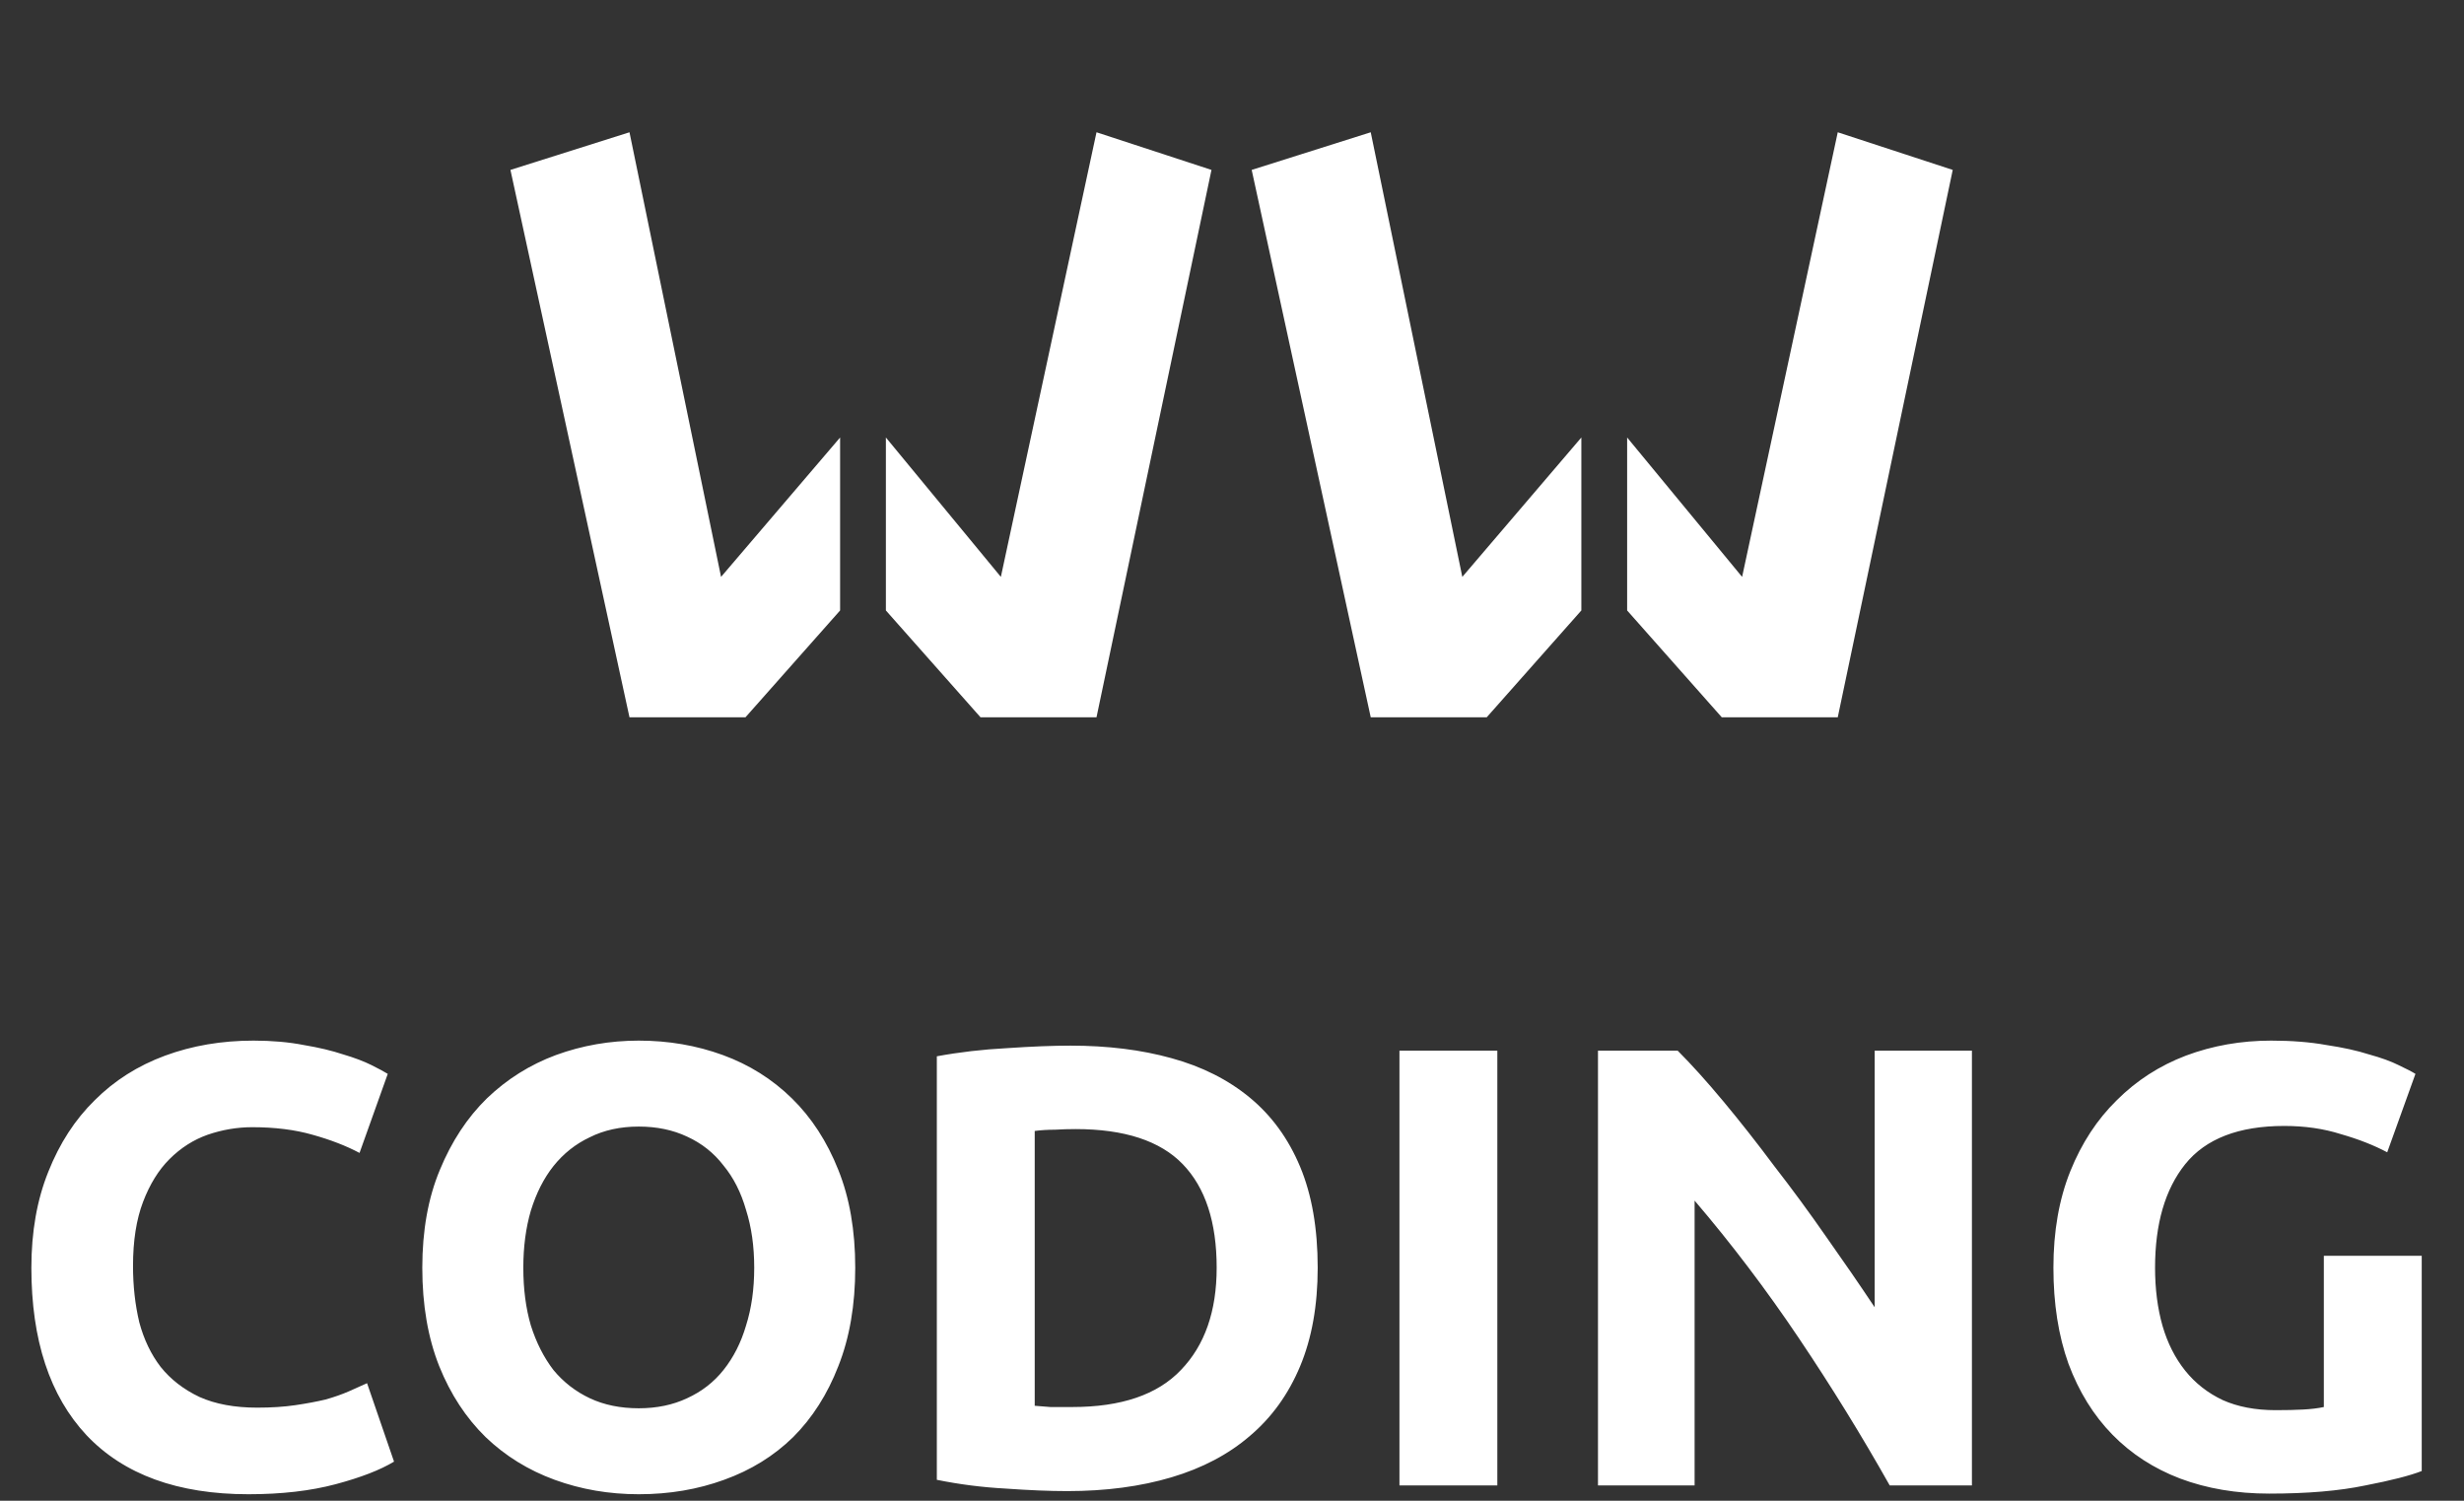 <?xml version="1.0" encoding="UTF-8"?> <svg xmlns="http://www.w3.org/2000/svg" width="1453" height="885" viewBox="0 0 1453 885" fill="none"><rect x="0" y="0" width="1453" height="885" fill="#333333" stroke="none"/> <path d="M146.52 881.18C104.833 881.18 73.013 869.587 51.06 846.4C29.353 823.213 18.5 790.283 18.5 747.61C18.5 726.397 21.83 707.527 28.49 691C35.15 674.227 44.277 660.167 55.87 648.82C67.463 637.227 81.277 628.47 97.31 622.55C113.343 616.63 130.733 613.67 149.48 613.67C160.333 613.67 170.2 614.533 179.08 616.26C187.96 617.74 195.73 619.59 202.39 621.81C209.05 623.783 214.6 625.88 219.04 628.1C223.48 630.32 226.687 632.047 228.66 633.28L212.01 679.9C204.117 675.707 194.867 672.13 184.26 669.17C173.9 666.21 162.06 664.73 148.74 664.73C139.86 664.73 131.103 666.21 122.47 669.17C114.083 672.13 106.56 676.94 99.9 683.6C93.487 690.013 88.307 698.4 84.36 708.76C80.413 719.12 78.44 731.7 78.44 746.5C78.44 758.34 79.673 769.44 82.14 779.8C84.853 789.913 89.047 798.67 94.72 806.07C100.64 813.47 108.287 819.39 117.66 823.83C127.033 828.023 138.38 830.12 151.7 830.12C160.087 830.12 167.61 829.627 174.27 828.64C180.93 827.653 186.85 826.543 192.03 825.31C197.21 823.83 201.773 822.227 205.72 820.5C209.667 818.773 213.243 817.17 216.45 815.69L232.36 861.94C224.22 866.873 212.75 871.313 197.95 875.26C183.15 879.207 166.007 881.18 146.52 881.18ZM308.597 747.61C308.597 760.19 310.077 771.537 313.037 781.65C316.244 791.763 320.684 800.52 326.357 807.92C332.277 815.073 339.431 820.623 347.817 824.57C356.204 828.517 365.824 830.49 376.677 830.49C387.284 830.49 396.781 828.517 405.167 824.57C413.801 820.623 420.954 815.073 426.627 807.92C432.547 800.52 436.987 791.763 439.947 781.65C443.154 771.537 444.757 760.19 444.757 747.61C444.757 735.03 443.154 723.683 439.947 713.57C436.987 703.21 432.547 694.453 426.627 687.3C420.954 679.9 413.801 674.227 405.167 670.28C396.781 666.333 387.284 664.36 376.677 664.36C365.824 664.36 356.204 666.457 347.817 670.65C339.431 674.597 332.277 680.27 326.357 687.67C320.684 694.823 316.244 703.58 313.037 713.94C310.077 724.053 308.597 735.277 308.597 747.61ZM504.327 747.61C504.327 769.563 500.997 788.927 494.337 805.7C487.924 822.227 479.044 836.163 467.697 847.51C456.351 858.61 442.784 866.997 426.997 872.67C411.457 878.343 394.684 881.18 376.677 881.18C359.164 881.18 342.637 878.343 327.097 872.67C311.557 866.997 297.991 858.61 286.397 847.51C274.804 836.163 265.677 822.227 259.017 805.7C252.357 788.927 249.027 769.563 249.027 747.61C249.027 725.657 252.481 706.417 259.387 689.89C266.294 673.117 275.544 659.057 287.137 647.71C298.977 636.363 312.544 627.853 327.837 622.18C343.377 616.507 359.657 613.67 376.677 613.67C394.191 613.67 410.717 616.507 426.257 622.18C441.797 627.853 455.364 636.363 466.957 647.71C478.551 659.057 487.677 673.117 494.337 689.89C500.997 706.417 504.327 725.657 504.327 747.61ZM610.162 829.01C612.875 829.257 615.958 829.503 619.412 829.75C623.112 829.75 627.428 829.75 632.362 829.75C661.222 829.75 682.558 822.473 696.372 807.92C710.432 793.367 717.462 773.263 717.462 747.61C717.462 720.723 710.802 700.373 697.482 686.56C684.162 672.747 663.072 665.84 634.212 665.84C630.265 665.84 626.195 665.963 622.002 666.21C617.808 666.21 613.862 666.457 610.162 666.95V829.01ZM777.032 747.61C777.032 769.81 773.578 789.173 766.672 805.7C759.765 822.227 749.898 835.917 737.072 846.77C724.492 857.623 709.075 865.763 690.822 871.19C672.568 876.617 652.095 879.33 629.402 879.33C619.042 879.33 606.955 878.837 593.142 877.85C579.328 877.11 565.762 875.383 552.442 872.67V622.92C565.762 620.453 579.575 618.85 593.882 618.11C608.435 617.123 620.892 616.63 631.252 616.63C653.205 616.63 673.062 619.097 690.822 624.03C708.828 628.963 724.245 636.733 737.072 647.34C749.898 657.947 759.765 671.513 766.672 688.04C773.578 704.567 777.032 724.423 777.032 747.61ZM825.245 619.59H882.965V876H825.245V619.59ZM1114.36 876C1097.84 846.647 1079.95 817.663 1060.71 789.05C1041.47 760.437 1021 733.427 999.295 708.02V876H942.315V619.59H989.305C997.445 627.73 1006.45 637.72 1016.31 649.56C1026.18 661.4 1036.17 674.103 1046.28 687.67C1056.64 700.99 1066.88 714.927 1076.99 729.48C1087.11 743.787 1096.6 757.6 1105.48 770.92V619.59H1162.83V876H1114.36ZM1347.04 663.99C1320.16 663.99 1300.67 671.513 1288.58 686.56C1276.74 701.36 1270.82 721.71 1270.82 747.61C1270.82 760.19 1272.3 771.66 1275.26 782.02C1278.22 792.133 1282.66 800.89 1288.58 808.29C1294.5 815.69 1301.9 821.487 1310.78 825.68C1319.66 829.627 1330.02 831.6 1341.86 831.6C1348.28 831.6 1353.7 831.477 1358.14 831.23C1362.83 830.983 1366.9 830.49 1370.35 829.75V740.58H1428.07V867.49C1421.17 870.203 1410.07 873.04 1394.77 876C1379.48 879.207 1360.61 880.81 1338.16 880.81C1318.92 880.81 1301.41 877.85 1285.62 871.93C1270.08 866.01 1256.76 857.377 1245.66 846.03C1234.56 834.683 1225.93 820.747 1219.76 804.22C1213.84 787.693 1210.88 768.823 1210.88 747.61C1210.88 726.15 1214.21 707.157 1220.87 690.63C1227.53 674.103 1236.66 660.167 1248.25 648.82C1259.85 637.227 1273.41 628.47 1288.95 622.55C1304.74 616.63 1321.51 613.67 1339.27 613.67C1351.36 613.67 1362.21 614.533 1371.83 616.26C1381.7 617.74 1390.09 619.59 1396.99 621.81C1404.15 623.783 1409.94 625.88 1414.38 628.1C1419.07 630.32 1422.4 632.047 1424.37 633.28L1407.72 679.53C1399.83 675.337 1390.7 671.76 1380.34 668.8C1370.23 665.593 1359.13 663.99 1347.04 663.99Z" fill="white"></path> <path d="M371.2 423L301 100.2L371.2 78L425.2 340.2L495.4 258V360L439.6 423H371.2ZM646.6 423H578.2L522.4 360V258L590.2 340.2L646.6 78L714.4 100.2L646.6 423ZM808.309 423L738.109 100.2L808.309 78L862.309 340.2L932.509 258V360L876.709 423H808.309ZM1083.71 423H1015.31L959.509 360V258L1027.31 340.2L1083.71 78L1151.51 100.2L1083.71 423Z" fill="white"></path> </svg> 